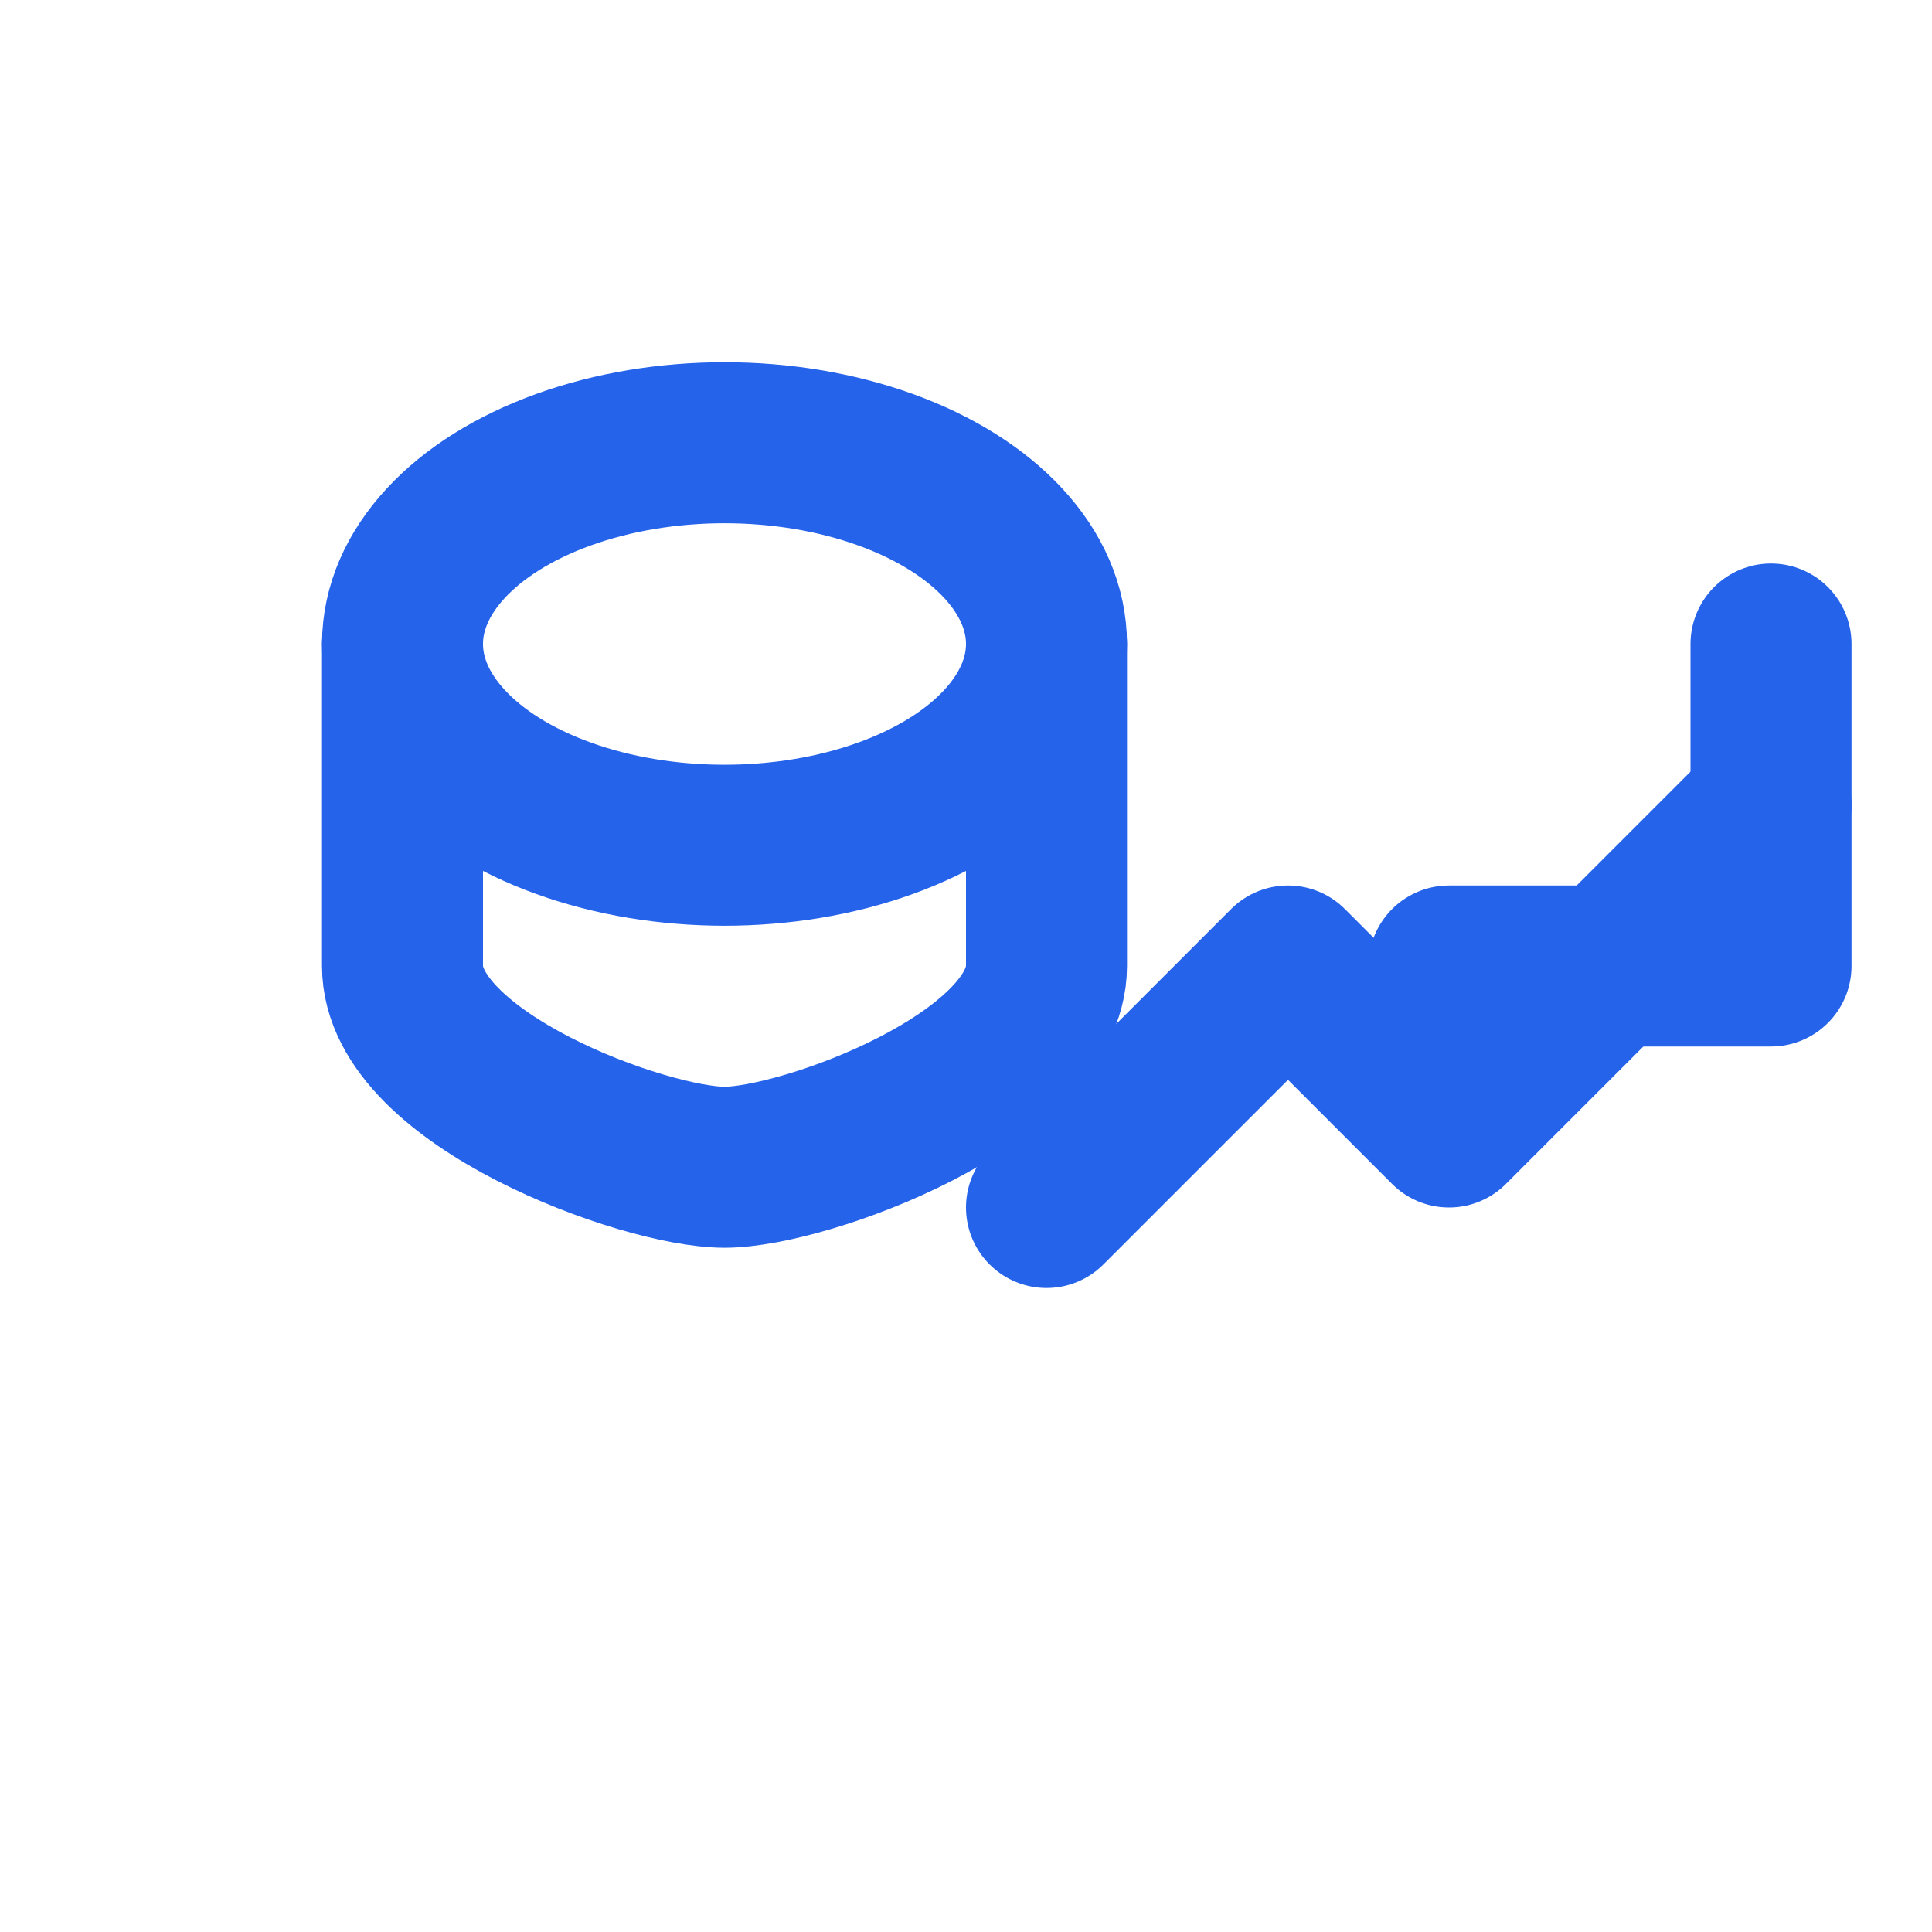<?xml version="1.0" encoding="UTF-8"?>
<svg width="96" height="96" viewBox="0 0 24 24" fill="none"
     xmlns="http://www.w3.org/2000/svg" stroke="#2563EB" stroke-width="2"
     stroke-linecap="round" stroke-linejoin="round">
  <!-- Competitive Salary: coin stack + trend up -->
  <ellipse cx="9" cy="8" rx="4" ry="2.5"/>
  <path d="M5 8v4c0 1.4 3 2.5 4 2.5s4-1.1 4-2.5V8"/>
  <path d="M13 15l3-3 2 2 4-4"/>
  <path d="M22 8v4h-4"/>
</svg>
